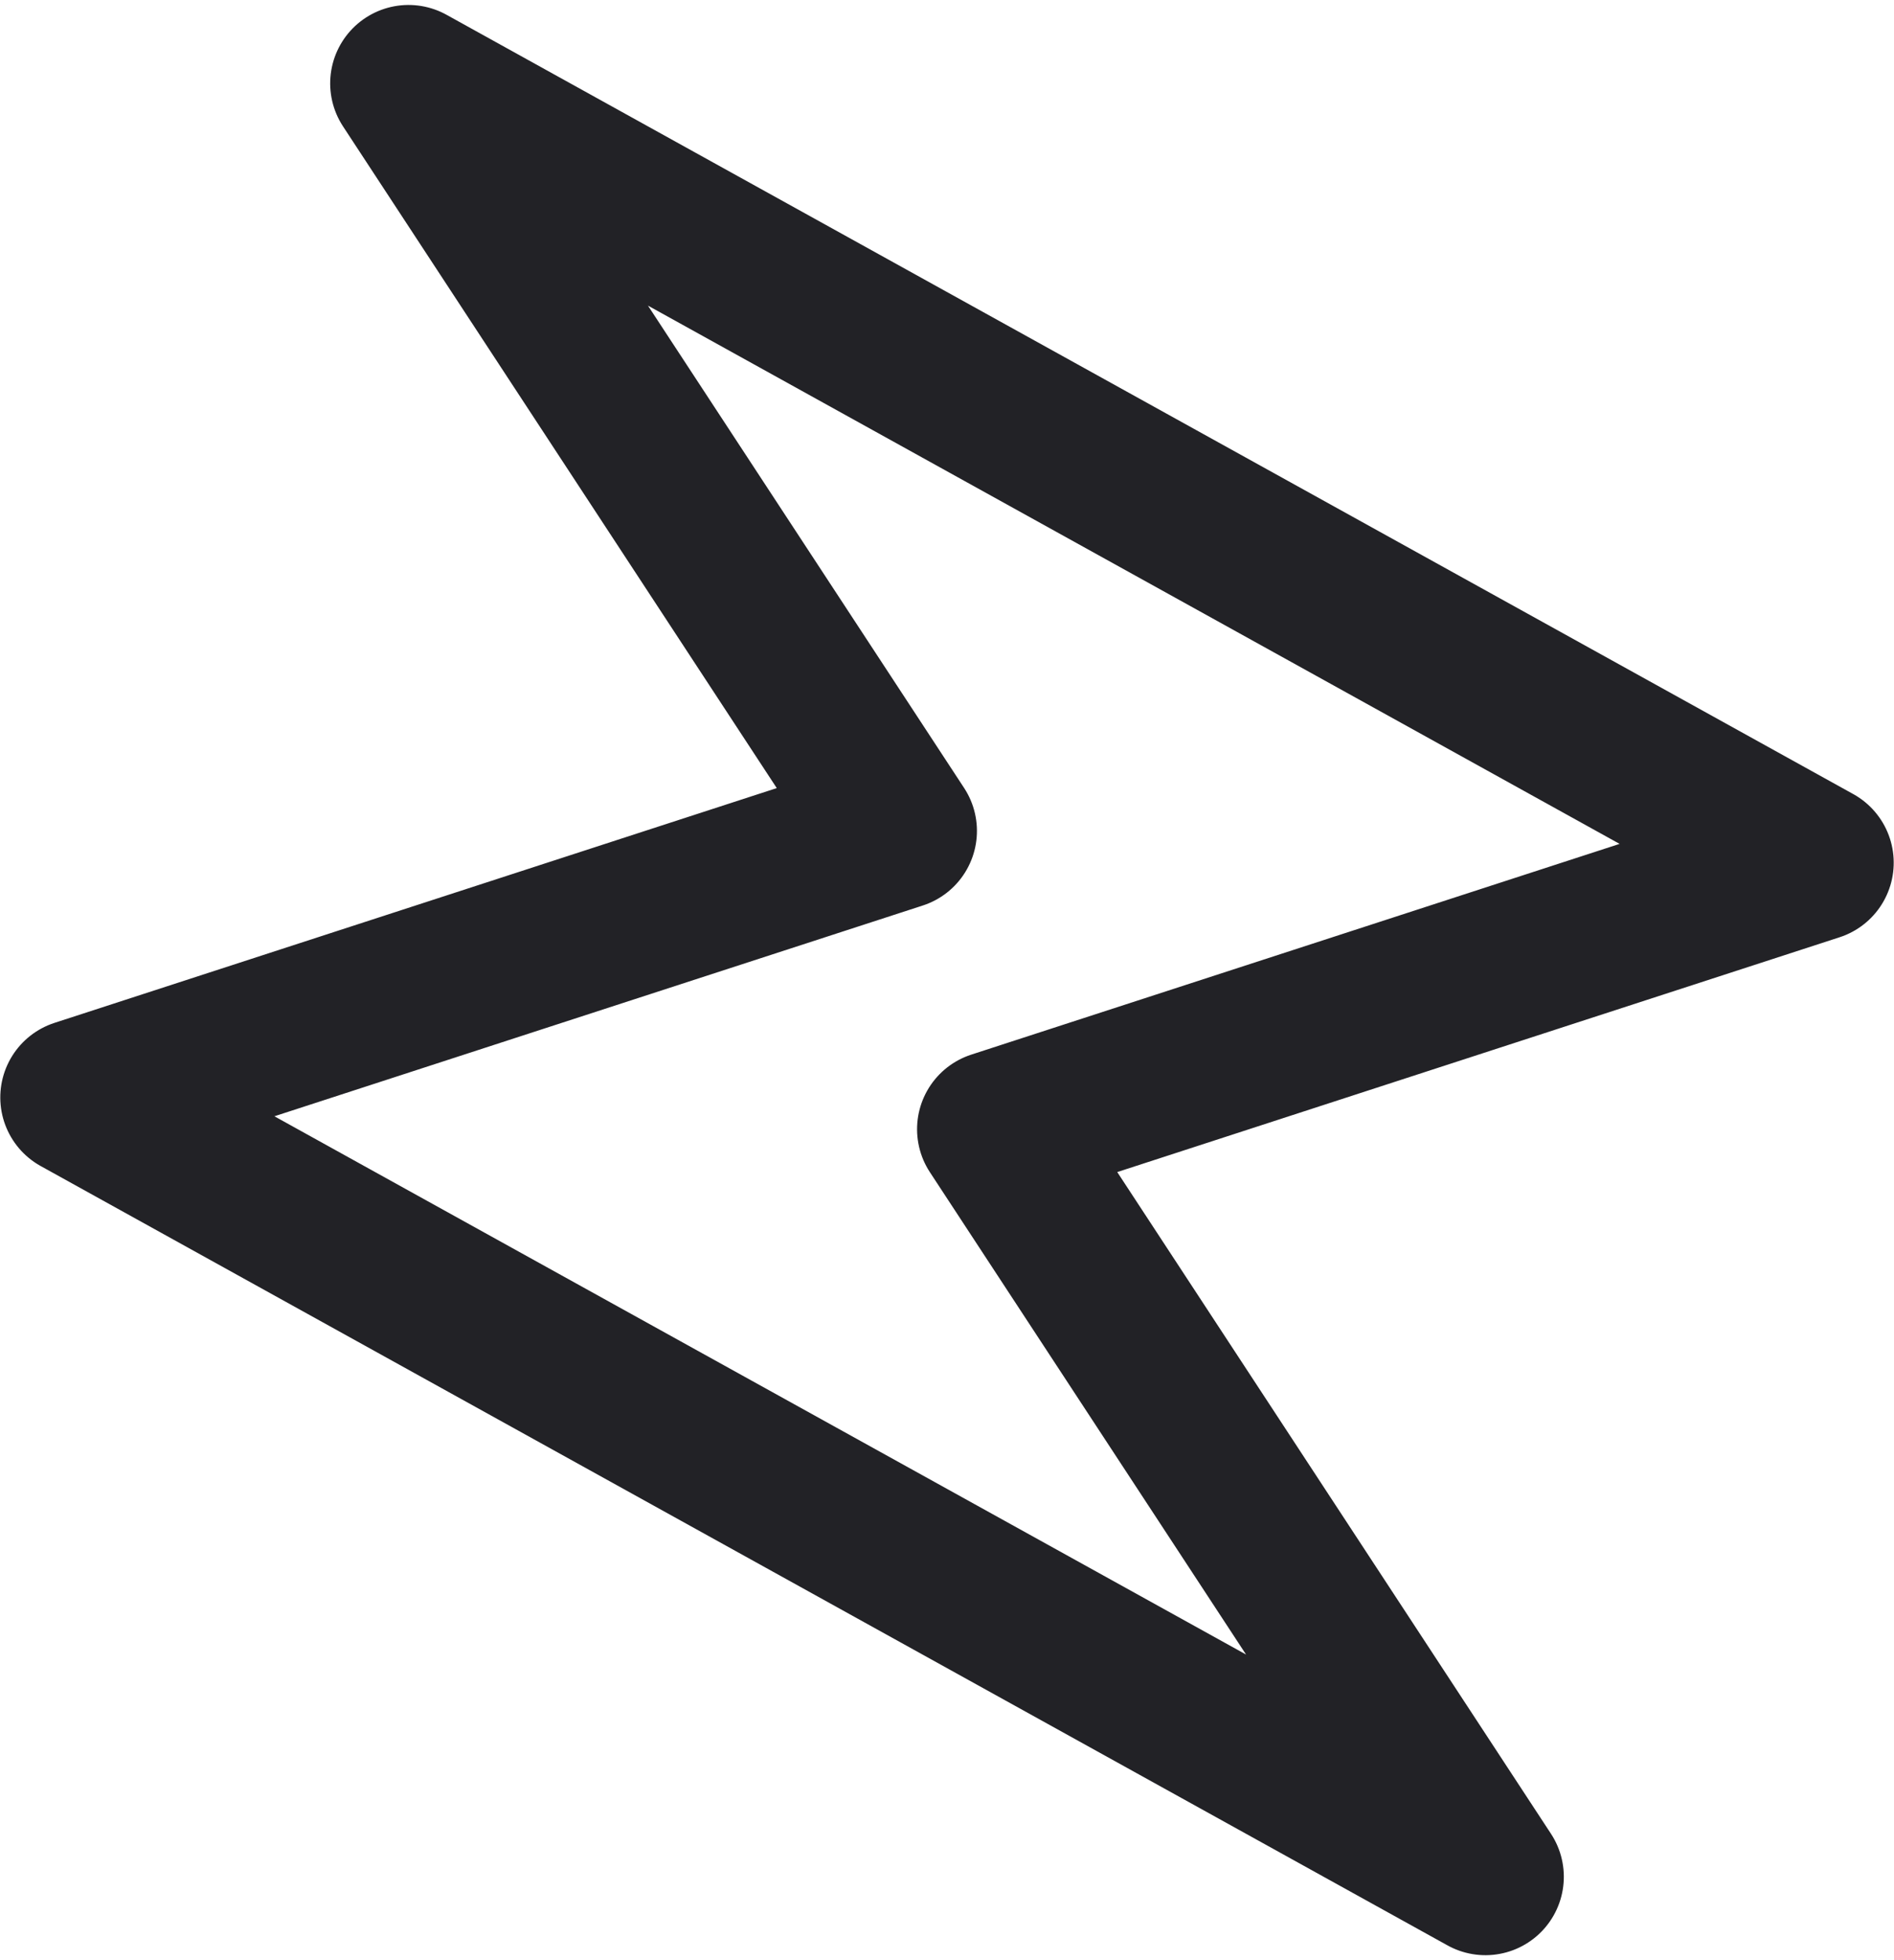 <?xml version="1.0" encoding="UTF-8"?>
<svg width="290px" height="300px" viewBox="0 0 290 300" version="1.1" xmlns="http://www.w3.org/2000/svg" xmlns:xlink="http://www.w3.org/1999/xlink">
    <title>Path</title>
    <g id="Landing-Page-things" stroke="none" stroke-width="1" fill="none" fill-rule="evenodd" stroke-linecap="round" stroke-linejoin="round">
        <g id="Artboard" transform="translate(-56, -85)" stroke="#222226" stroke-width="24">
            <g id="Group" transform="translate(201, 235) scale(-1, 1) rotate(18) translate(-201, -235) translate(69, 79)">
                <polygon id="Path" points="5.1158116e-15 180 168 -2.15731227e-15 132 132 264 132 96 312 132 180"></polygon>
            </g>
        </g>
    </g>
</svg>